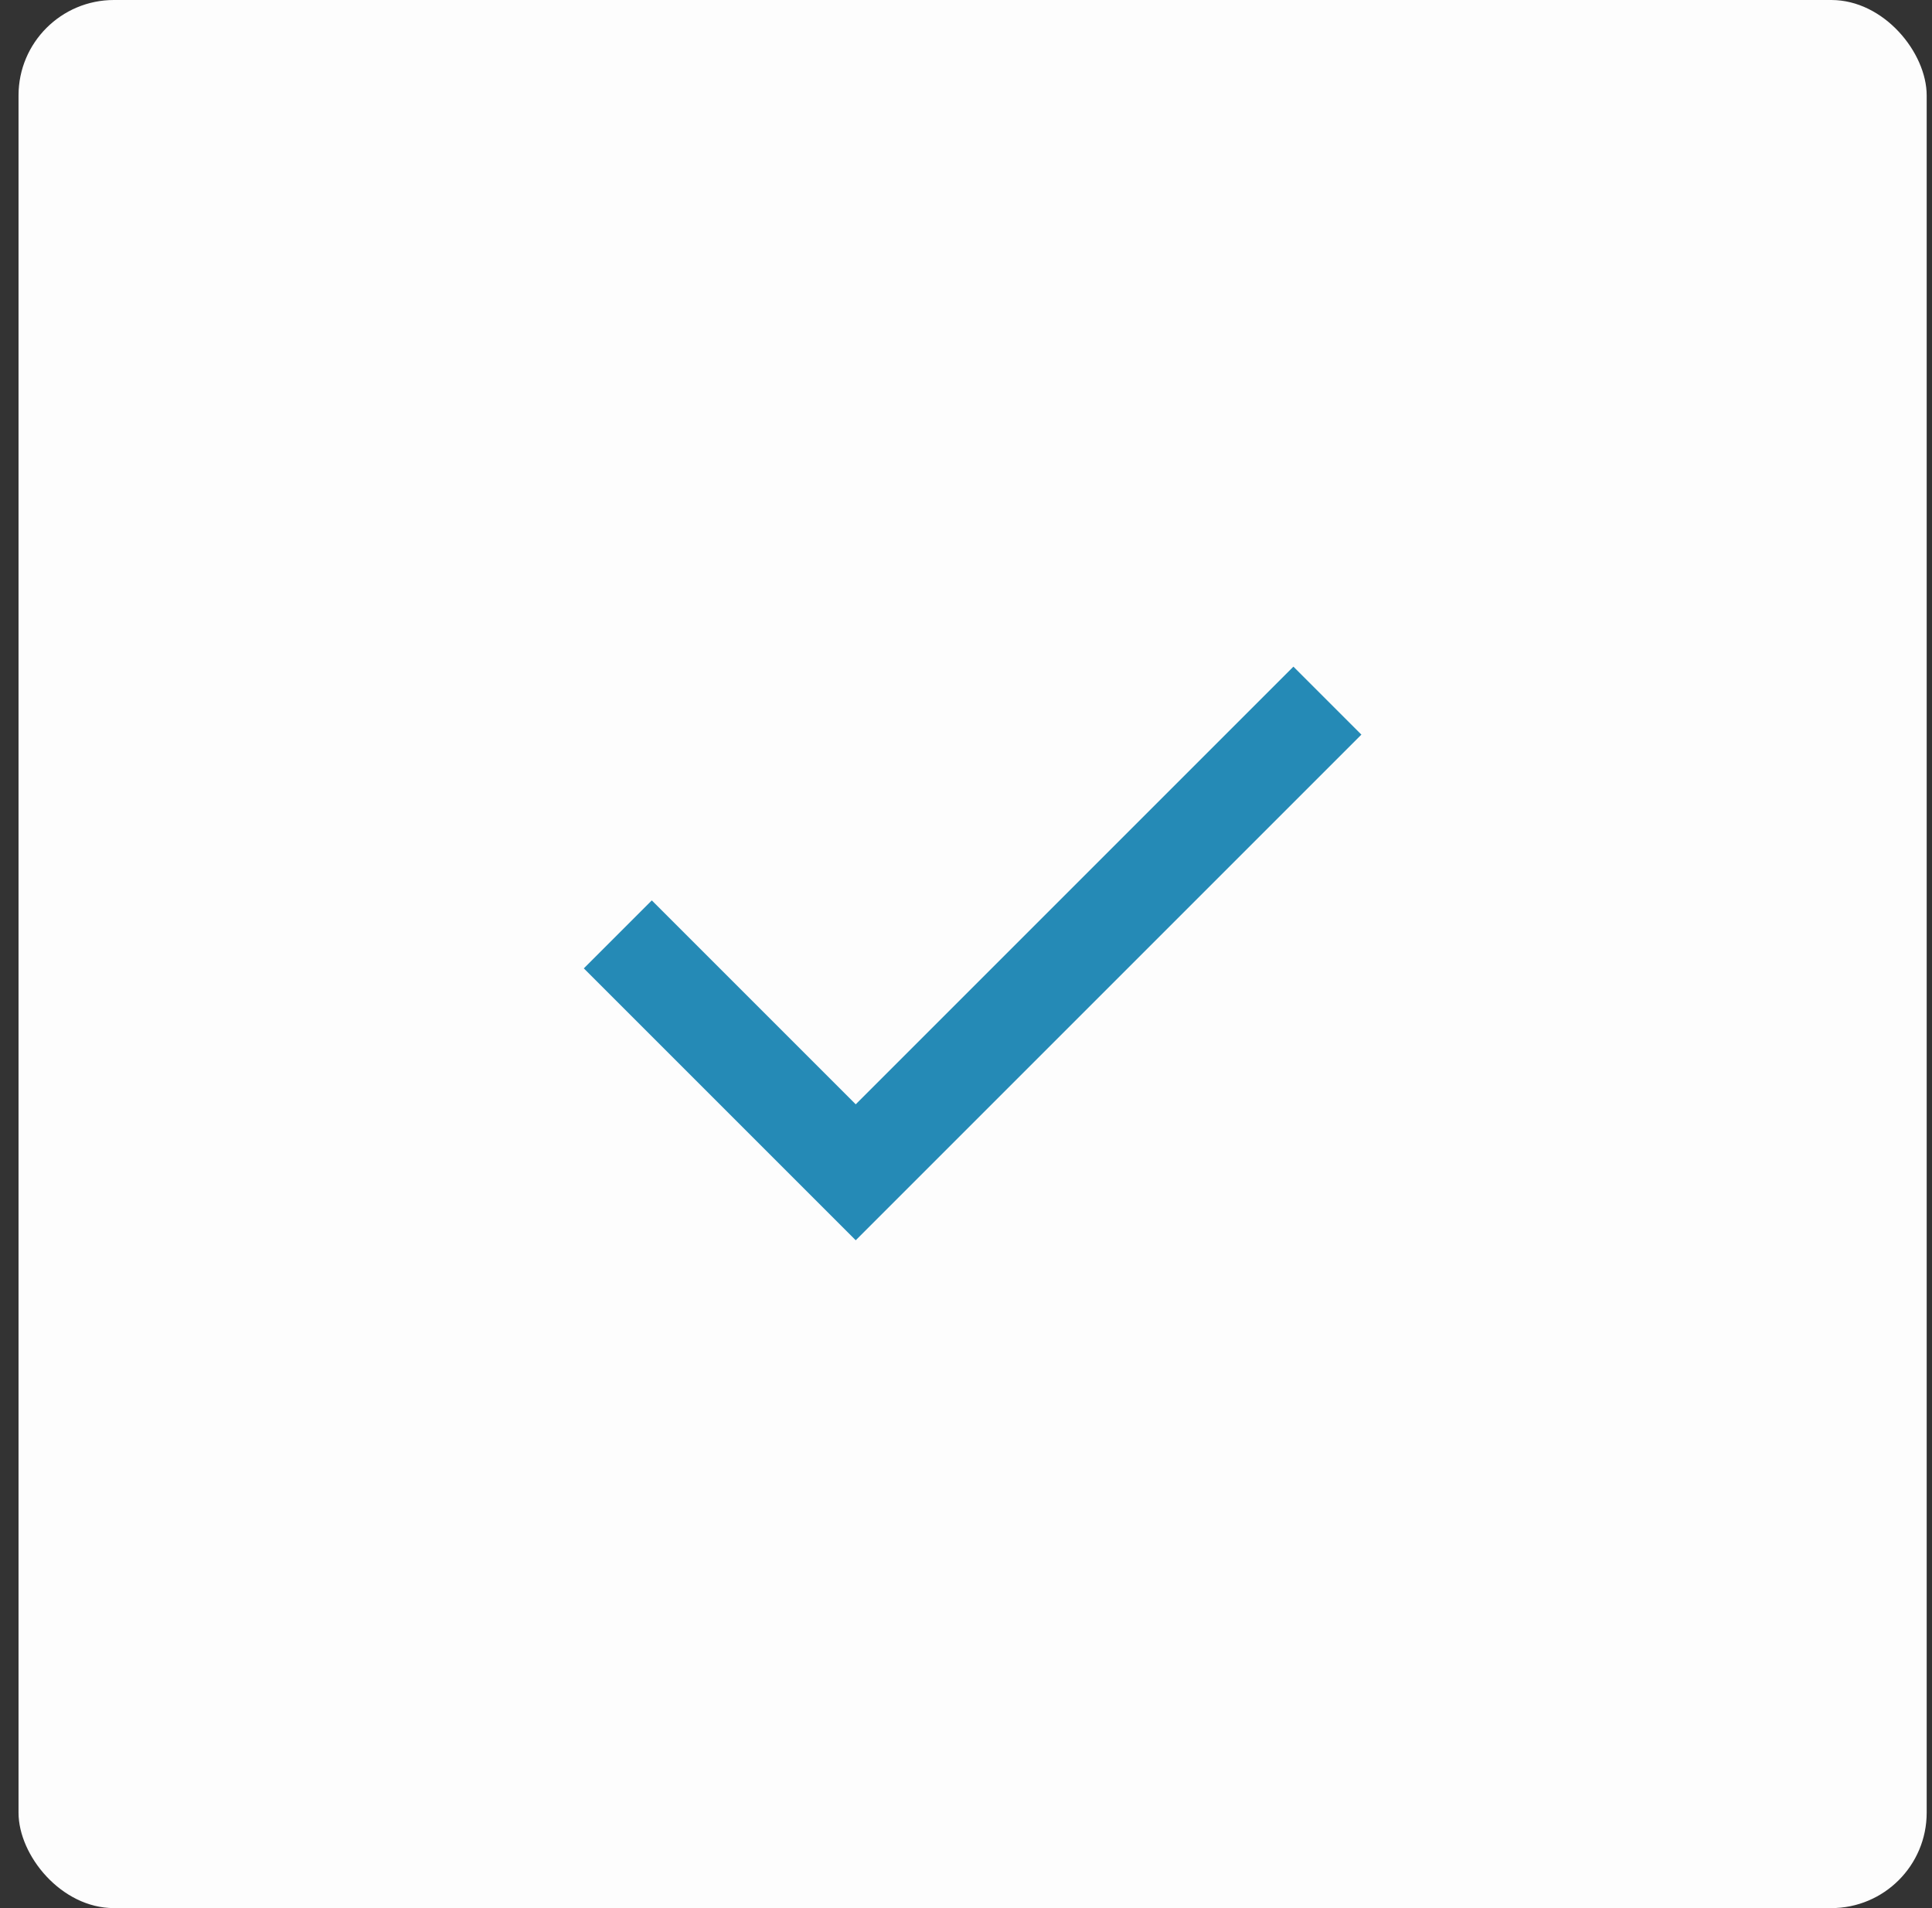 <svg width="81" height="80" viewBox="0 0 81 80" fill="none" xmlns="http://www.w3.org/2000/svg">
<rect x="0" y="0" width="81" height="80" fill="#333333" stroke="none"/>
<rect x="0.777" width="80" height="80" rx="4" fill="#FDFDFD"/>
<path d="M35.877 52L24.477 40.6L27.327 37.75L35.877 46.3L54.227 27.95L57.077 30.8L35.877 52Z" fill="#258AB6"/>
</svg>

